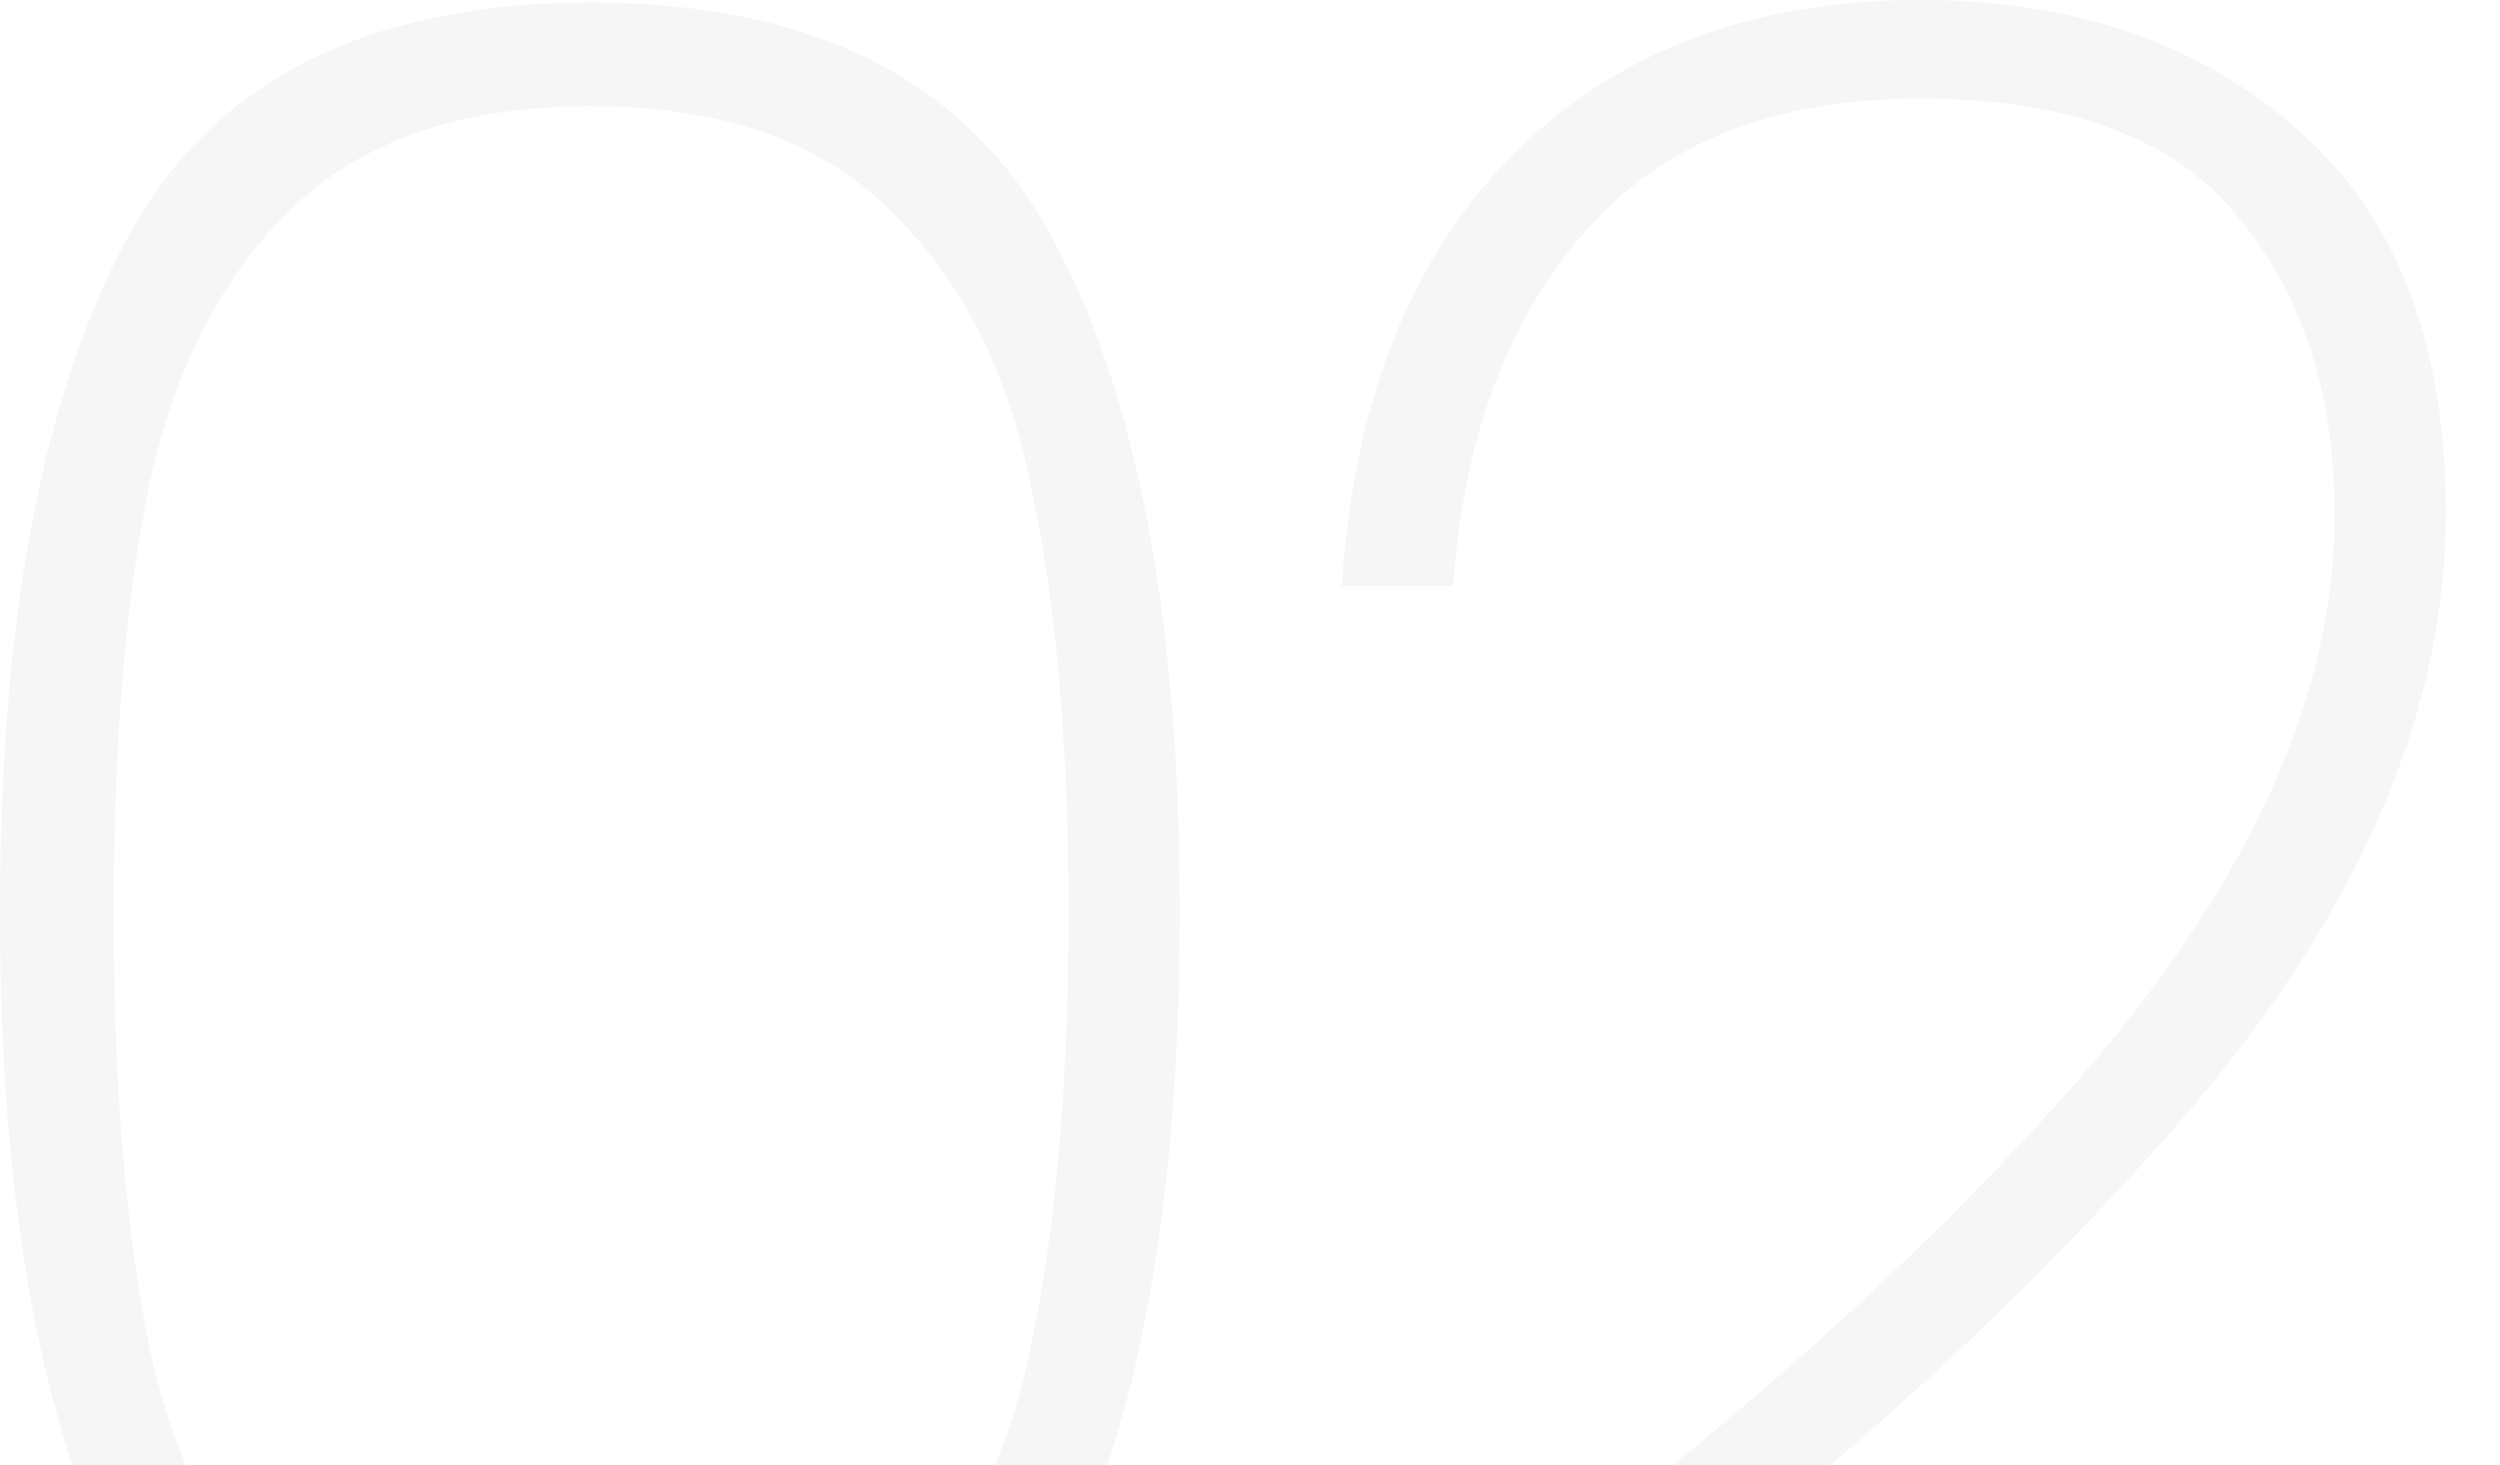 <svg width="273" height="160" viewBox="0 0 273 160" fill="none" xmlns="http://www.w3.org/2000/svg">
<g clip-path="url(#clip0_903_8433)">
<path d="M143.223 189.515C177.797 165.608 205.015 142.527 224.877 120.275C244.923 98.022 254.946 76.689 254.946 56.275C254.946 42.85 251.36 31.908 244.187 23.448C237.199 14.988 225.705 10.758 209.705 10.758C193.705 10.758 181.475 15.632 173.015 25.379C164.556 35.126 159.774 47.999 158.671 63.999H146.533C147.82 43.77 154.073 28.046 165.291 16.827C176.51 5.609 191.314 0 209.705 0C226.44 0 240.141 4.69 250.808 14.069C261.658 23.448 267.084 37.425 267.084 55.999C267.084 78.988 256.509 102.16 235.36 125.516C214.394 148.872 190.395 169.47 163.36 187.309H273.428V197.791H143.223V189.515Z" fill="#1E2D3C" fill-opacity="0.04"/>
<path d="M0 99.587C0 67.771 4.598 43.312 13.793 26.209C22.988 8.921 39.908 0.278 64.551 0.278C89.011 0.278 105.838 8.921 115.033 26.209C124.229 43.312 128.826 67.771 128.826 99.587C128.826 131.771 124.229 156.598 115.033 174.069C105.838 191.356 89.011 200 64.551 200C39.908 200 22.988 191.356 13.793 174.069C4.598 156.598 0 131.771 0 99.587ZM116.689 99.587C116.689 81.197 115.309 65.656 112.551 52.967C109.976 40.277 104.827 30.255 97.103 22.898C89.562 15.358 78.712 11.588 64.551 11.588C50.39 11.588 39.448 15.358 31.724 22.898C24.184 30.255 19.034 40.277 16.276 52.967C13.701 65.656 12.414 81.197 12.414 99.587C12.414 118.346 13.701 134.162 16.276 147.035C19.034 159.725 24.184 169.839 31.724 177.38C39.448 184.92 50.39 188.69 64.551 188.69C78.712 188.69 89.562 184.92 97.103 177.38C104.827 169.839 109.976 159.725 112.551 147.035C115.309 134.162 116.689 118.346 116.689 99.587Z" fill="#1E2D3C" fill-opacity="0.04"/>
</g>
<defs>
<clipPath id="clip0_903_8433">
<rect width="273" height="160" fill="white"/>
</clipPath>
</defs>
</svg>
